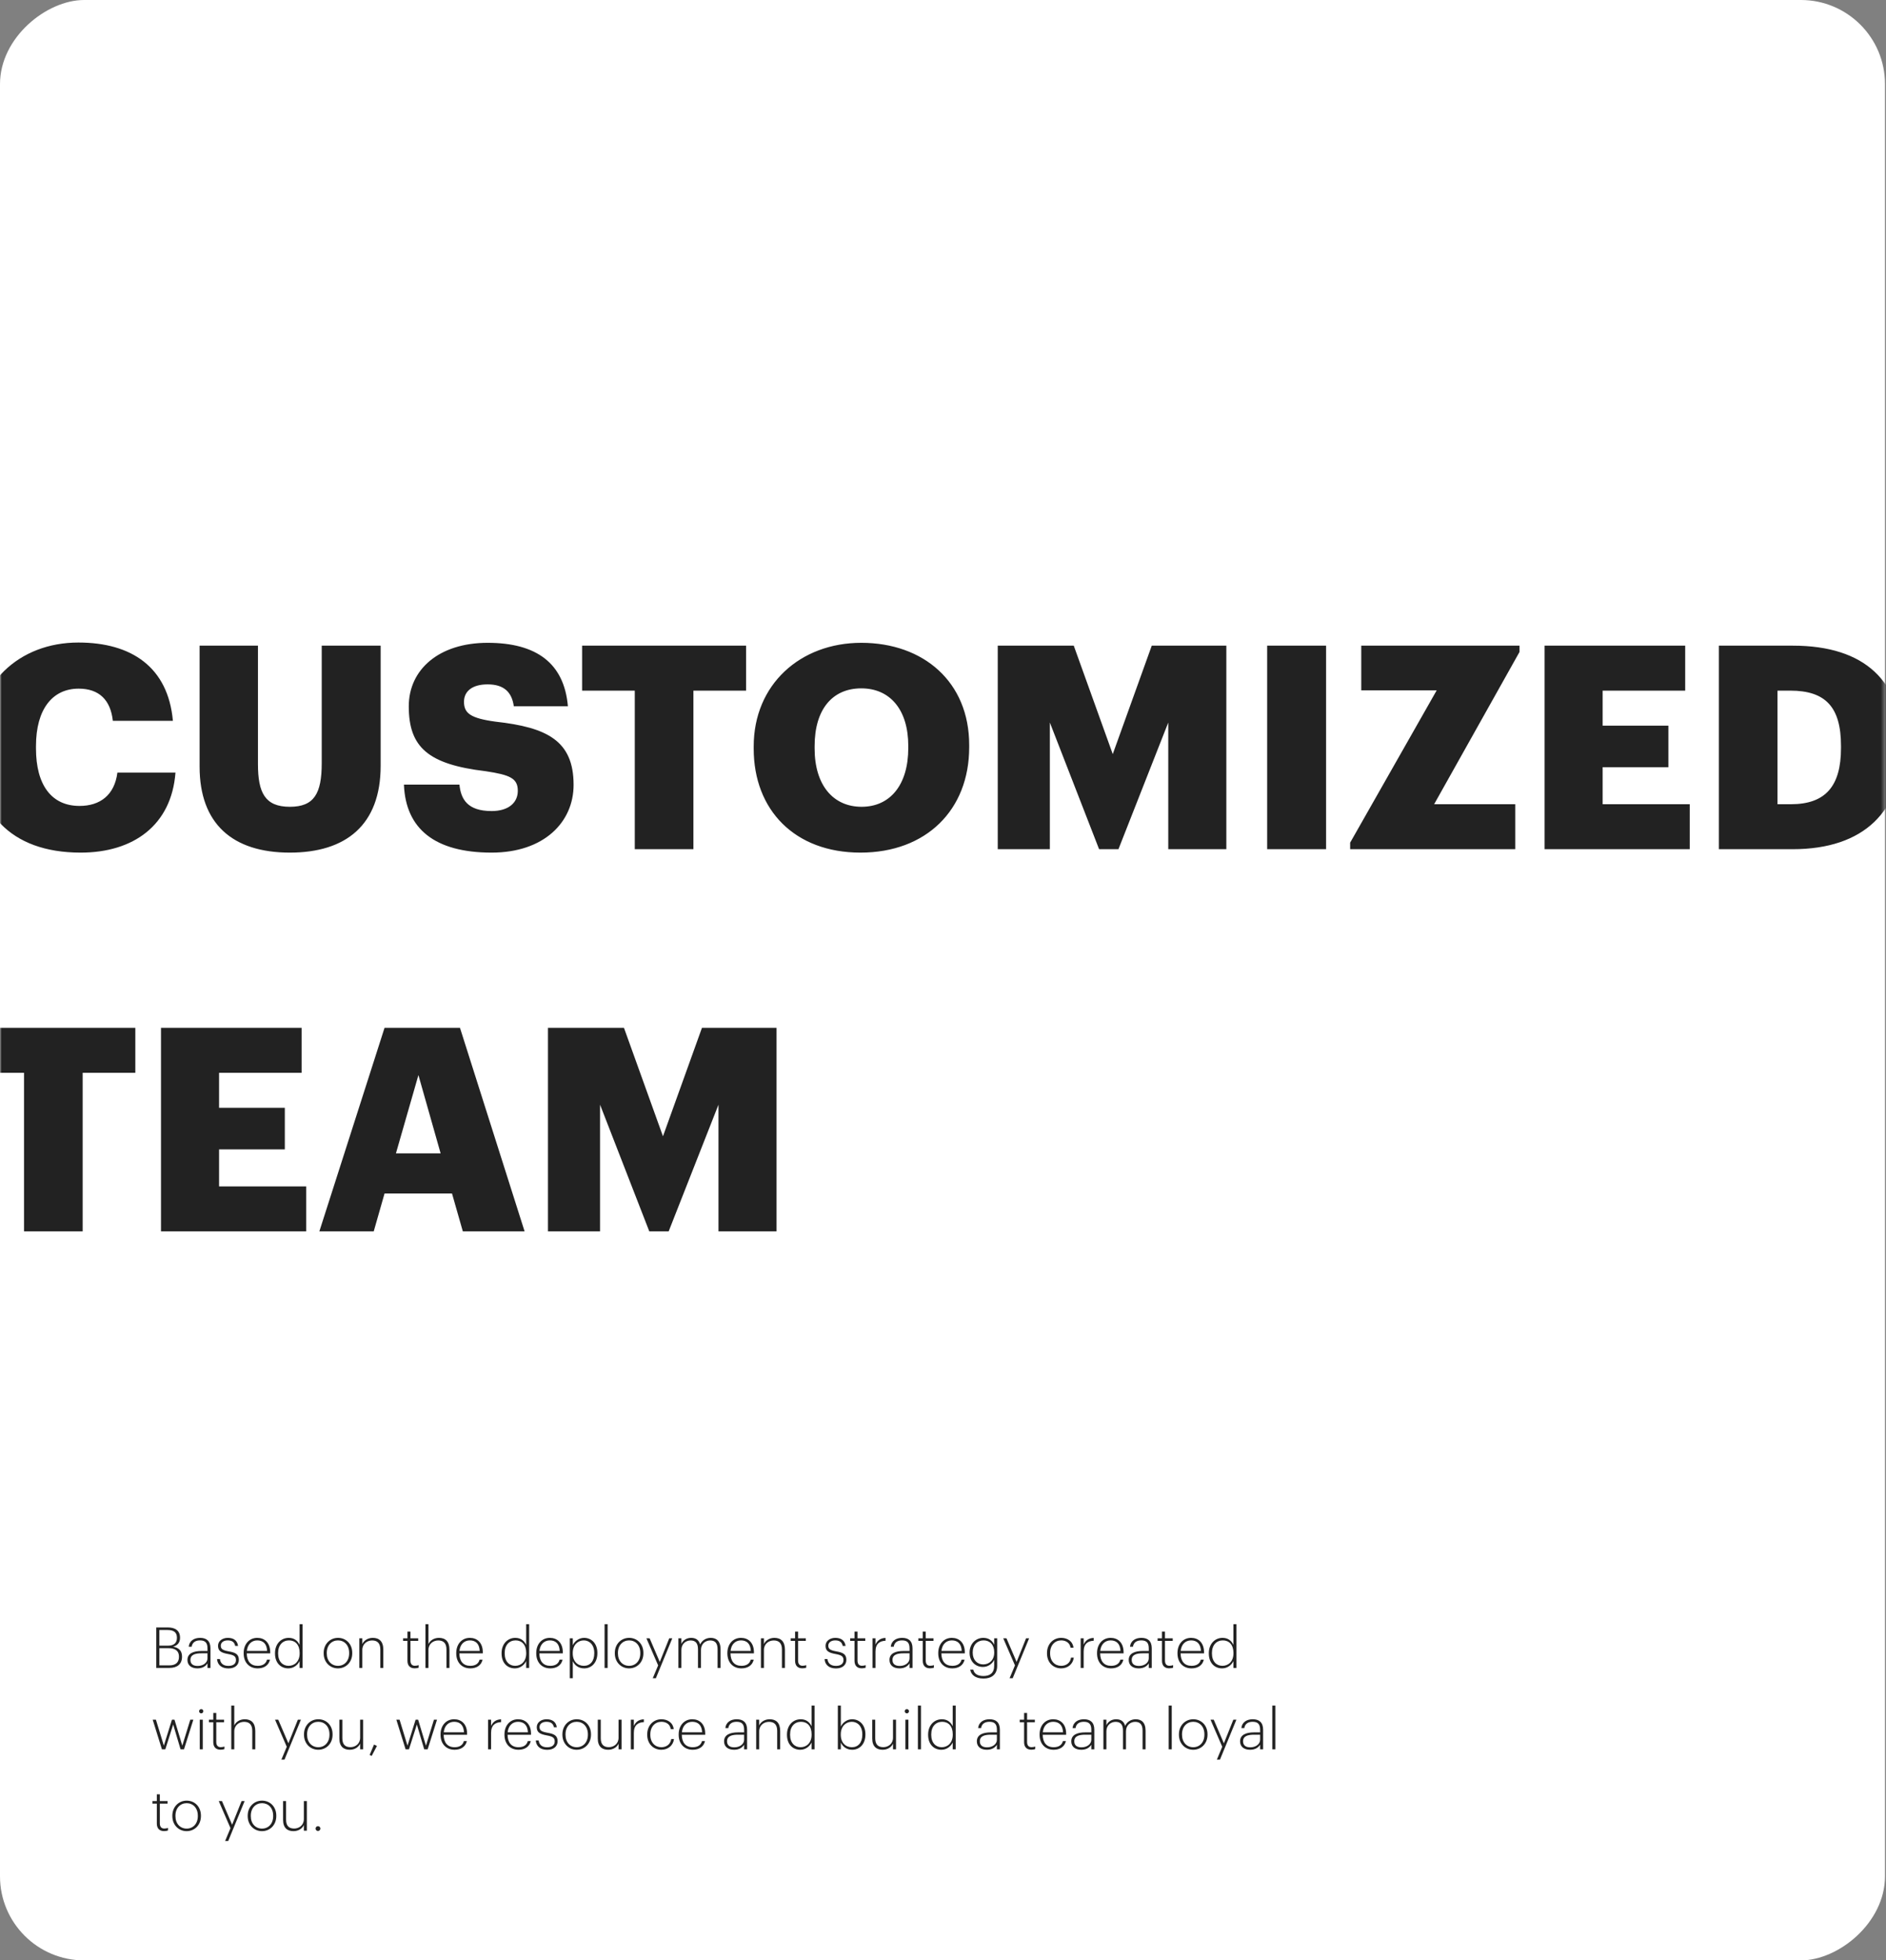 <?xml version="1.0" encoding="UTF-8"?> <svg xmlns="http://www.w3.org/2000/svg" width="533" height="554" viewBox="0 0 533 554" fill="none"><rect x="0" y="0" width="533" height="554" fill="#808080" stroke="none"/> <rect x="532.715" y="0" width="554" height="532.715" rx="23.769" transform="rotate(90 532.715 0)" fill="white"></rect> <mask id="mask0_461_9001" style="mask-type:alpha" maskUnits="userSpaceOnUse" x="0" y="0" width="533" height="555"> <rect x="532.715" y="0" width="554" height="532.715" rx="23.769" transform="rotate(90 532.715 0)" fill="white"></rect> </mask> <g mask="url(#mask0_461_9001)"> <path d="M22.799 240.949C37.682 240.949 48.462 233.226 49.588 218.343H33.176C32.372 224.698 28.269 227.755 22.477 227.755C14.593 227.755 10.168 221.883 10.168 211.505V210.861C10.168 200.403 14.834 194.61 22.235 194.61C28.028 194.61 31.246 197.828 31.889 203.701H48.864C47.496 188.496 37.118 181.578 22.155 181.578C5.341 181.578 -7.209 193.243 -7.209 210.942V211.585C-7.209 229.203 2.686 240.949 22.799 240.949ZM81.912 240.949C97.76 240.949 107.575 233.145 107.575 216.412V182.463H90.922V215.688C90.922 224.296 88.75 227.997 81.912 227.997C74.912 227.997 72.901 224.055 72.901 215.929V182.463H56.409V216.653C56.409 232.743 65.661 240.949 81.912 240.949ZM138.933 240.949C153.735 240.949 162.102 232.341 162.102 221.802C162.102 209.333 154.62 205.552 140.059 203.943C132.899 202.977 131.129 201.529 131.129 198.311C131.129 195.415 133.382 193.404 137.807 193.404C142.312 193.404 144.645 195.495 145.208 199.598H160.493C159.447 187.451 151.644 181.658 137.807 181.658C124.05 181.658 115.522 189.22 115.522 199.598C115.522 211.183 120.993 216.01 137.243 217.941C144.162 218.986 146.334 219.952 146.334 223.492C146.334 226.87 143.679 229.203 138.933 229.203C132.095 229.203 130.244 225.825 129.842 221.722H114.155C114.637 234.191 122.843 240.949 138.933 240.949ZM179.393 239.984H195.965V195.174H210.848V182.463H164.51V195.174H179.393V239.984ZM243.492 227.997C235.528 227.997 230.218 221.963 230.218 211.505V210.861C230.218 200.403 235.287 194.53 243.412 194.53C251.537 194.53 256.686 200.564 256.686 210.781V211.424C256.686 221.722 251.618 227.997 243.492 227.997ZM243.171 240.949C261.754 240.949 273.902 228.882 273.902 211.183V210.539C273.902 192.68 260.95 181.658 243.412 181.658C226.196 181.658 213.002 193.404 213.002 210.942V211.585C213.002 228.882 224.587 240.949 243.171 240.949ZM281.974 239.984H296.696V204.184L310.614 239.984H316.084L330.163 204.184V239.984H346.574V182.463H325.497L314.475 213.114L303.454 182.463H281.974V239.984ZM358.109 239.984H374.762V182.463H358.109V239.984ZM381.565 239.984H428.226V227.273H405.298L429.432 184.233V182.463H384.703V195.093H406.022L381.565 238.133V239.984ZM436.508 239.984H477.537V227.273H452.92V216.814H471.503V205.069H452.92V195.174H476.25V182.463H436.508V239.984ZM502.34 227.273V195.174H505.96C515.936 195.174 520.28 199.84 520.28 210.781V211.424C520.28 222.124 515.936 227.273 506.121 227.273H502.34ZM485.767 239.984H506.604C526.877 239.984 537.496 229.123 537.496 211.183V210.539C537.496 192.68 527.118 182.463 506.684 182.463H485.767V239.984ZM6.789 347.984H23.362V303.174H38.245V290.463H-8.094V303.174H6.789V347.984ZM45.498 347.984H86.527V335.273H61.91V324.814H80.494V313.069H61.91V303.174H85.24V290.463H45.498V347.984ZM90.252 347.984H105.618L108.675 337.284H127.742L130.799 347.984H148.256L129.994 290.463H108.675L90.252 347.984ZM118.249 303.817L124.524 325.941H111.893L118.249 303.817ZM154.859 347.984H169.581V312.184L183.498 347.984H188.969L203.047 312.184V347.984H219.459V290.463H198.381L187.36 321.114L176.338 290.463H154.859V347.984Z" fill="#222222"></path> </g> <path d="M44.16 471.353H47.889C50.065 471.353 51.441 470.297 51.441 468.201V468.137C51.441 466.585 50.641 465.673 48.928 465.353C50.209 465.001 50.88 464.137 50.88 462.873V462.809C50.88 460.729 49.425 459.913 47.408 459.913H44.16V471.353ZM45.041 470.633V465.769H47.569C49.569 465.769 50.577 466.569 50.577 468.137V468.201C50.577 469.785 49.664 470.633 47.873 470.633H45.041ZM45.041 465.065V460.633H47.392C49.072 460.633 50.001 461.305 50.001 462.793V462.857C50.001 464.297 49.169 465.065 47.425 465.065H45.041ZM55.803 471.481C57.211 471.481 58.107 470.889 58.635 470.073V471.353H59.483V465.817C59.483 463.689 58.299 462.857 56.555 462.857C54.971 462.857 53.531 463.593 53.339 465.353H54.171C54.363 464.121 55.259 463.577 56.523 463.577C57.995 463.577 58.635 464.249 58.635 465.817V466.569H56.891C54.827 466.569 52.971 467.161 52.971 469.097C52.971 470.681 54.155 471.481 55.803 471.481ZM55.867 470.793C54.491 470.793 53.819 470.169 53.819 469.097C53.819 467.593 55.179 467.225 56.923 467.225H58.635V468.649C58.635 469.897 57.403 470.793 55.867 470.793ZM64.559 471.497C66.463 471.497 67.503 470.473 67.503 469.065C67.503 467.433 66.479 467.001 64.687 466.681C62.975 466.377 62.399 466.025 62.399 465.065C62.399 464.169 63.183 463.577 64.351 463.577C65.567 463.577 66.255 464.057 66.463 465.129H67.279C67.055 463.481 65.871 462.857 64.367 462.857C62.959 462.857 61.615 463.673 61.615 465.097C61.615 466.537 62.447 467.065 64.495 467.433C66.063 467.721 66.687 468.057 66.687 469.129C66.687 470.137 65.967 470.777 64.559 470.777C63.007 470.777 62.303 469.993 62.159 468.857H61.343C61.455 470.457 62.591 471.497 64.559 471.497ZM72.829 471.481C74.621 471.481 75.949 470.617 76.301 469.017H75.453C75.165 470.185 74.221 470.761 72.829 470.761C70.845 470.761 69.773 469.481 69.741 467.241H76.365V466.937C76.365 464.169 74.717 462.857 72.701 462.857C70.461 462.857 68.861 464.601 68.861 467.129V467.257C68.861 469.769 70.413 471.481 72.829 471.481ZM69.773 466.553C69.933 464.729 71.085 463.577 72.701 463.577C74.333 463.577 75.405 464.521 75.485 466.553H69.773ZM81.48 471.481C83.048 471.481 84.216 470.425 84.664 469.417V471.353H85.512V458.985H84.664V464.841C84.184 463.801 83.256 462.857 81.608 462.857C79.4 462.857 77.72 464.585 77.72 467.161V467.289C77.72 469.945 79.352 471.481 81.48 471.481ZM81.56 470.761C79.896 470.761 78.6 469.545 78.6 467.257V467.129C78.6 464.873 79.896 463.577 81.688 463.577C83.432 463.577 84.68 464.793 84.68 467.097V467.225C84.68 469.529 83.256 470.761 81.56 470.761ZM95.518 470.761C93.694 470.761 92.35 469.385 92.35 467.241V467.113C92.35 464.937 93.726 463.577 95.518 463.577C97.294 463.577 98.67 464.905 98.67 467.113V467.241C98.67 469.401 97.31 470.761 95.518 470.761ZM95.502 471.481C97.758 471.481 99.55 469.753 99.55 467.225V467.097C99.55 464.553 97.774 462.857 95.518 462.857C93.278 462.857 91.47 464.601 91.47 467.113V467.241C91.47 469.705 93.23 471.481 95.502 471.481ZM101.547 471.353H102.395V466.281C102.395 464.521 103.771 463.593 105.163 463.593C106.651 463.593 107.483 464.377 107.483 466.153V471.353H108.331V466.201C108.331 463.817 107.131 462.857 105.355 462.857C103.867 462.857 102.779 463.705 102.395 464.617V462.985H101.547V471.353ZM117.197 471.465C117.709 471.465 118.029 471.385 118.301 471.289V470.569C118.013 470.665 117.677 470.745 117.245 470.745C116.477 470.745 115.997 470.281 115.997 469.273V463.705H118.189V462.985H115.997V461.081H115.149V462.985H113.917V463.705H115.149V469.337C115.149 470.681 115.869 471.465 117.197 471.465ZM120.235 471.353H121.083V466.281C121.083 464.521 122.459 463.593 123.851 463.593C125.339 463.593 126.171 464.377 126.171 466.153V471.353H127.019V466.201C127.019 463.817 125.819 462.857 124.043 462.857C122.555 462.857 121.467 463.705 121.083 464.617V458.985H120.235V471.353ZM132.907 471.481C134.699 471.481 136.027 470.617 136.379 469.017H135.531C135.243 470.185 134.299 470.761 132.907 470.761C130.923 470.761 129.851 469.481 129.819 467.241H136.443V466.937C136.443 464.169 134.795 462.857 132.779 462.857C130.539 462.857 128.939 464.601 128.939 467.129V467.257C128.939 469.769 130.491 471.481 132.907 471.481ZM129.851 466.553C130.011 464.729 131.163 463.577 132.779 463.577C134.411 463.577 135.483 464.521 135.563 466.553H129.851ZM145.511 471.481C147.079 471.481 148.247 470.425 148.695 469.417V471.353H149.543V458.985H148.695V464.841C148.215 463.801 147.287 462.857 145.639 462.857C143.431 462.857 141.751 464.585 141.751 467.161V467.289C141.751 469.945 143.383 471.481 145.511 471.481ZM145.591 470.761C143.927 470.761 142.631 469.545 142.631 467.257V467.129C142.631 464.873 143.927 463.577 145.719 463.577C147.463 463.577 148.711 464.793 148.711 467.097V467.225C148.711 469.529 147.287 470.761 145.591 470.761ZM155.516 471.481C157.308 471.481 158.636 470.617 158.988 469.017H158.14C157.852 470.185 156.908 470.761 155.516 470.761C153.532 470.761 152.46 469.481 152.428 467.241H159.052V466.937C159.052 464.169 157.404 462.857 155.388 462.857C153.148 462.857 151.548 464.601 151.548 467.129V467.257C151.548 469.769 153.1 471.481 155.516 471.481ZM152.46 466.553C152.62 464.729 153.772 463.577 155.388 463.577C157.02 463.577 158.092 464.521 158.172 466.553H152.46ZM161.032 474.265H161.88V469.449C162.328 470.473 163.4 471.481 165.064 471.481C167.224 471.481 168.824 469.833 168.824 467.209V467.081C168.824 464.473 167.176 462.857 165.064 462.857C163.592 462.857 162.36 463.849 161.88 464.937V462.985H161.032V474.265ZM165 470.761C163.256 470.761 161.864 469.529 161.864 467.241V467.113C161.864 464.809 163.352 463.577 164.984 463.577C166.584 463.577 167.944 464.809 167.944 467.113V467.241C167.944 469.481 166.76 470.761 165 470.761ZM170.861 471.353H171.725V458.985H170.861V471.353ZM177.799 470.761C175.975 470.761 174.631 469.385 174.631 467.241V467.113C174.631 464.937 176.007 463.577 177.799 463.577C179.575 463.577 180.951 464.905 180.951 467.113V467.241C180.951 469.401 179.591 470.761 177.799 470.761ZM177.783 471.481C180.039 471.481 181.831 469.753 181.831 467.225V467.097C181.831 464.553 180.055 462.857 177.799 462.857C175.559 462.857 173.751 464.601 173.751 467.113V467.241C173.751 469.705 175.511 471.481 177.783 471.481ZM184.474 474.265H185.354L189.994 462.985H189.13L186.458 469.657L183.594 462.985H182.682L185.994 470.633L184.474 474.265ZM191.719 471.353H192.567V466.249C192.567 464.505 193.879 463.593 195.159 463.593C196.503 463.593 197.255 464.297 197.255 466.073V471.353H198.103V466.249C198.103 464.505 199.415 463.593 200.695 463.593C202.039 463.593 202.791 464.297 202.791 466.073V471.353H203.639V466.121C203.639 463.737 202.455 462.857 200.839 462.857C199.575 462.857 198.391 463.545 197.863 464.729C197.511 463.385 196.551 462.857 195.303 462.857C193.943 462.857 192.951 463.657 192.567 464.569V462.985H191.719V471.353ZM209.532 471.481C211.324 471.481 212.652 470.617 213.004 469.017H212.156C211.868 470.185 210.924 470.761 209.532 470.761C207.548 470.761 206.476 469.481 206.444 467.241H213.068V466.937C213.068 464.169 211.42 462.857 209.404 462.857C207.164 462.857 205.564 464.601 205.564 467.129V467.257C205.564 469.769 207.116 471.481 209.532 471.481ZM206.476 466.553C206.636 464.729 207.788 463.577 209.404 463.577C211.036 463.577 212.108 464.521 212.188 466.553H206.476ZM215.047 471.353H215.895V466.281C215.895 464.521 217.271 463.593 218.663 463.593C220.151 463.593 220.983 464.377 220.983 466.153V471.353H221.831V466.201C221.831 463.817 220.631 462.857 218.855 462.857C217.367 462.857 216.279 463.705 215.895 464.617V462.985H215.047V471.353ZM226.743 471.465C227.255 471.465 227.575 471.385 227.847 471.289V470.569C227.559 470.665 227.223 470.745 226.791 470.745C226.023 470.745 225.543 470.281 225.543 469.273V463.705H227.735V462.985H225.543V461.081H224.695V462.985H223.463V463.705H224.695V469.337C224.695 470.681 225.415 471.465 226.743 471.465ZM236.247 471.497C238.151 471.497 239.191 470.473 239.191 469.065C239.191 467.433 238.167 467.001 236.375 466.681C234.663 466.377 234.087 466.025 234.087 465.065C234.087 464.169 234.871 463.577 236.039 463.577C237.255 463.577 237.943 464.057 238.151 465.129H238.967C238.743 463.481 237.559 462.857 236.055 462.857C234.647 462.857 233.303 463.673 233.303 465.097C233.303 466.537 234.135 467.065 236.183 467.433C237.751 467.721 238.375 468.057 238.375 469.129C238.375 470.137 237.655 470.777 236.247 470.777C234.695 470.777 233.991 469.993 233.847 468.857H233.031C233.143 470.457 234.279 471.497 236.247 471.497ZM243.54 471.465C244.052 471.465 244.372 471.385 244.644 471.289V470.569C244.356 470.665 244.02 470.745 243.588 470.745C242.82 470.745 242.34 470.281 242.34 469.273V463.705H244.532V462.985H242.34V461.081H241.492V462.985H240.26V463.705H241.492V469.337C241.492 470.681 242.212 471.465 243.54 471.465ZM246.579 471.353H247.427V466.713C247.427 464.489 248.643 463.737 250.259 463.673V462.873C248.723 462.921 247.891 463.721 247.427 464.745V462.985H246.579V471.353ZM254.209 471.481C255.617 471.481 256.513 470.889 257.041 470.073V471.353H257.889V465.817C257.889 463.689 256.705 462.857 254.961 462.857C253.377 462.857 251.937 463.593 251.745 465.353H252.577C252.769 464.121 253.665 463.577 254.929 463.577C256.401 463.577 257.041 464.249 257.041 465.817V466.569H255.297C253.233 466.569 251.377 467.161 251.377 469.097C251.377 470.681 252.561 471.481 254.209 471.481ZM254.273 470.793C252.897 470.793 252.225 470.169 252.225 469.097C252.225 467.593 253.585 467.225 255.329 467.225H257.041V468.649C257.041 469.897 255.809 470.793 254.273 470.793ZM262.822 471.465C263.334 471.465 263.654 471.385 263.926 471.289V470.569C263.638 470.665 263.302 470.745 262.87 470.745C262.102 470.745 261.622 470.281 261.622 469.273V463.705H263.814V462.985H261.622V461.081H260.774V462.985H259.542V463.705H260.774V469.337C260.774 470.681 261.494 471.465 262.822 471.465ZM269.126 471.481C270.918 471.481 272.246 470.617 272.598 469.017H271.75C271.462 470.185 270.518 470.761 269.126 470.761C267.142 470.761 266.07 469.481 266.038 467.241H272.662V466.937C272.662 464.169 271.014 462.857 268.998 462.857C266.758 462.857 265.158 464.601 265.158 467.129V467.257C265.158 469.769 266.71 471.481 269.126 471.481ZM266.07 466.553C266.23 464.729 267.382 463.577 268.998 463.577C270.63 463.577 271.702 464.521 271.782 466.553H266.07ZM277.937 474.361C280.177 474.361 281.793 473.257 281.809 470.793V462.985H280.961V464.793C280.481 463.769 279.553 462.857 277.905 462.857C275.697 462.857 274.017 464.585 274.017 466.969V467.081C274.017 469.513 275.665 471.081 277.793 471.081C279.345 471.081 280.513 470.057 280.961 469.049V470.761C280.961 472.825 279.713 473.641 277.921 473.641C276.177 473.641 275.281 472.905 275.057 471.833H274.193C274.401 473.177 275.521 474.361 277.937 474.361ZM277.873 470.361C276.209 470.361 274.897 469.145 274.897 467.065V466.937C274.897 464.857 276.193 463.577 277.985 463.577C279.729 463.577 280.977 464.793 280.977 466.905V467.033C280.977 469.129 279.569 470.361 277.873 470.361ZM285.318 474.265H286.198L290.838 462.985H289.974L287.302 469.657L284.438 462.985H283.526L286.838 470.633L285.318 474.265ZM299.892 471.481C301.796 471.481 303.236 470.249 303.46 468.457H302.676C302.468 469.961 301.284 470.761 299.892 470.761C298.132 470.761 296.772 469.465 296.772 467.257V467.129C296.772 464.921 298.148 463.577 299.892 463.577C301.204 463.577 302.34 464.233 302.548 465.641H303.38C303.156 463.753 301.588 462.857 299.892 462.857C297.684 462.857 295.892 464.569 295.892 467.129V467.257C295.892 469.801 297.636 471.481 299.892 471.481ZM305.407 471.353H306.255V466.713C306.255 464.489 307.471 463.737 309.087 463.673V462.873C307.551 462.921 306.719 463.721 306.255 464.745V462.985H305.407V471.353ZM314.001 471.481C315.793 471.481 317.121 470.617 317.473 469.017H316.625C316.337 470.185 315.393 470.761 314.001 470.761C312.017 470.761 310.945 469.481 310.913 467.241H317.537V466.937C317.537 464.169 315.889 462.857 313.873 462.857C311.633 462.857 310.033 464.601 310.033 467.129V467.257C310.033 469.769 311.585 471.481 314.001 471.481ZM310.945 466.553C311.105 464.729 312.257 463.577 313.873 463.577C315.505 463.577 316.577 464.521 316.657 466.553H310.945ZM321.818 471.481C323.226 471.481 324.122 470.889 324.65 470.073V471.353H325.498V465.817C325.498 463.689 324.314 462.857 322.57 462.857C320.986 462.857 319.546 463.593 319.354 465.353H320.186C320.378 464.121 321.274 463.577 322.538 463.577C324.01 463.577 324.65 464.249 324.65 465.817V466.569H322.906C320.842 466.569 318.986 467.161 318.986 469.097C318.986 470.681 320.17 471.481 321.818 471.481ZM321.882 470.793C320.506 470.793 319.834 470.169 319.834 469.097C319.834 467.593 321.194 467.225 322.938 467.225H324.65V468.649C324.65 469.897 323.418 470.793 321.882 470.793ZM330.431 471.465C330.943 471.465 331.263 471.385 331.535 471.289V470.569C331.247 470.665 330.911 470.745 330.479 470.745C329.711 470.745 329.231 470.281 329.231 469.273V463.705H331.423V462.985H329.231V461.081H328.383V462.985H327.151V463.705H328.383V469.337C328.383 470.681 329.103 471.465 330.431 471.465ZM336.735 471.481C338.527 471.481 339.855 470.617 340.207 469.017H339.359C339.071 470.185 338.127 470.761 336.735 470.761C334.751 470.761 333.679 469.481 333.647 467.241H340.271V466.937C340.271 464.169 338.623 462.857 336.607 462.857C334.367 462.857 332.767 464.601 332.767 467.129V467.257C332.767 469.769 334.319 471.481 336.735 471.481ZM333.679 466.553C333.839 464.729 334.991 463.577 336.607 463.577C338.239 463.577 339.311 464.521 339.391 466.553H333.679ZM345.386 471.481C346.954 471.481 348.122 470.425 348.57 469.417V471.353H349.418V458.985H348.57V464.841C348.09 463.801 347.162 462.857 345.514 462.857C343.306 462.857 341.626 464.585 341.626 467.161V467.289C341.626 469.945 343.258 471.481 345.386 471.481ZM345.466 470.761C343.802 470.761 342.506 469.545 342.506 467.257V467.129C342.506 464.873 343.802 463.577 345.594 463.577C347.338 463.577 348.586 464.793 348.586 467.097V467.225C348.586 469.529 347.162 470.761 345.466 470.761ZM45.761 494.353H46.721L48.944 487.345L51.025 494.353H52.001L54.641 485.985H53.776L51.52 493.313L49.312 485.985H48.593L46.304 493.313L44.065 485.985H43.153L45.761 494.353ZM56.454 494.353H57.302V485.985H56.454V494.353ZM56.87 484.193C57.206 484.193 57.462 483.921 57.462 483.585C57.462 483.265 57.206 482.993 56.87 482.993C56.534 482.993 56.262 483.265 56.262 483.585C56.262 483.921 56.534 484.193 56.87 484.193ZM62.322 494.465C62.834 494.465 63.154 494.385 63.426 494.289V493.569C63.138 493.665 62.802 493.745 62.37 493.745C61.602 493.745 61.122 493.281 61.122 492.273V486.705H63.314V485.985H61.122V484.081H60.274V485.985H59.042V486.705H60.274V492.337C60.274 493.681 60.994 494.465 62.322 494.465ZM65.36 494.353H66.208V489.281C66.208 487.521 67.584 486.593 68.976 486.593C70.464 486.593 71.296 487.377 71.296 489.153V494.353H72.144V489.201C72.144 486.817 70.944 485.857 69.168 485.857C67.68 485.857 66.592 486.705 66.208 487.617V481.985H65.36V494.353ZM79.521 497.265H80.401L85.041 485.985H84.177L81.505 492.657L78.641 485.985H77.729L81.041 493.633L79.521 497.265ZM89.956 493.761C88.132 493.761 86.788 492.385 86.788 490.241V490.113C86.788 487.937 88.164 486.577 89.956 486.577C91.732 486.577 93.108 487.905 93.108 490.113V490.241C93.108 492.401 91.748 493.761 89.956 493.761ZM89.94 494.481C92.196 494.481 93.988 492.753 93.988 490.225V490.097C93.988 487.553 92.212 485.857 89.956 485.857C87.716 485.857 85.908 487.601 85.908 490.113V490.241C85.908 492.705 87.668 494.481 89.94 494.481ZM98.849 494.481C100.321 494.481 101.393 493.665 101.777 492.753V494.353H102.625V485.985H101.777V491.073C101.777 492.833 100.401 493.745 99.041 493.745C97.585 493.745 96.753 493.009 96.753 491.233V485.985H95.905V491.281C95.905 493.585 97.121 494.481 98.849 494.481ZM105.042 496.225L106.53 493.393L105.698 493.009L104.466 495.937L105.042 496.225ZM114.62 494.353H115.58L117.804 487.345L119.884 494.353H120.86L123.5 485.985H122.636L120.38 493.313L118.172 485.985H117.452L115.164 493.313L112.924 485.985H112.012L114.62 494.353ZM128.469 494.481C130.261 494.481 131.589 493.617 131.941 492.017H131.093C130.805 493.185 129.861 493.761 128.469 493.761C126.485 493.761 125.413 492.481 125.381 490.241H132.005V489.937C132.005 487.169 130.357 485.857 128.341 485.857C126.101 485.857 124.501 487.601 124.501 490.129V490.257C124.501 492.769 126.053 494.481 128.469 494.481ZM125.413 489.553C125.573 487.729 126.725 486.577 128.341 486.577C129.973 486.577 131.045 487.521 131.125 489.553H125.413ZM137.938 494.353H138.786V489.713C138.786 487.489 140.002 486.737 141.618 486.673V485.873C140.082 485.921 139.25 486.721 138.786 487.745V485.985H137.938V494.353ZM146.532 494.481C148.324 494.481 149.652 493.617 150.004 492.017H149.156C148.868 493.185 147.924 493.761 146.532 493.761C144.548 493.761 143.476 492.481 143.444 490.241H150.068V489.937C150.068 487.169 148.42 485.857 146.404 485.857C144.164 485.857 142.564 487.601 142.564 490.129V490.257C142.564 492.769 144.116 494.481 146.532 494.481ZM143.476 489.553C143.636 487.729 144.788 486.577 146.404 486.577C148.036 486.577 149.108 487.521 149.188 489.553H143.476ZM154.637 494.497C156.541 494.497 157.581 493.473 157.581 492.065C157.581 490.433 156.557 490.001 154.765 489.681C153.053 489.377 152.477 489.025 152.477 488.065C152.477 487.169 153.261 486.577 154.429 486.577C155.645 486.577 156.333 487.057 156.541 488.129H157.357C157.133 486.481 155.949 485.857 154.445 485.857C153.037 485.857 151.693 486.673 151.693 488.097C151.693 489.537 152.525 490.065 154.573 490.433C156.141 490.721 156.765 491.057 156.765 492.129C156.765 493.137 156.045 493.777 154.637 493.777C153.085 493.777 152.381 492.993 152.237 491.857H151.421C151.533 493.457 152.669 494.497 154.637 494.497ZM162.987 493.761C161.163 493.761 159.819 492.385 159.819 490.241V490.113C159.819 487.937 161.195 486.577 162.987 486.577C164.763 486.577 166.139 487.905 166.139 490.113V490.241C166.139 492.401 164.779 493.761 162.987 493.761ZM162.971 494.481C165.227 494.481 167.019 492.753 167.019 490.225V490.097C167.019 487.553 165.243 485.857 162.987 485.857C160.747 485.857 158.939 487.601 158.939 490.113V490.241C158.939 492.705 160.699 494.481 162.971 494.481ZM171.88 494.481C173.352 494.481 174.424 493.665 174.808 492.753V494.353H175.656V485.985H174.808V491.073C174.808 492.833 173.432 493.745 172.072 493.745C170.616 493.745 169.784 493.009 169.784 491.233V485.985H168.936V491.281C168.936 493.585 170.152 494.481 171.88 494.481ZM178.282 494.353H179.13V489.713C179.13 487.489 180.346 486.737 181.962 486.673V485.873C180.426 485.921 179.594 486.721 179.13 487.745V485.985H178.282V494.353ZM186.908 494.481C188.812 494.481 190.252 493.249 190.476 491.457H189.692C189.484 492.961 188.3 493.761 186.908 493.761C185.148 493.761 183.788 492.465 183.788 490.257V490.129C183.788 487.921 185.164 486.577 186.908 486.577C188.22 486.577 189.356 487.233 189.564 488.641H190.396C190.172 486.753 188.604 485.857 186.908 485.857C184.7 485.857 182.908 487.569 182.908 490.129V490.257C182.908 492.801 184.652 494.481 186.908 494.481ZM195.766 494.481C197.558 494.481 198.886 493.617 199.238 492.017H198.39C198.102 493.185 197.158 493.761 195.766 493.761C193.782 493.761 192.71 492.481 192.678 490.241H199.302V489.937C199.302 487.169 197.654 485.857 195.638 485.857C193.398 485.857 191.798 487.601 191.798 490.129V490.257C191.798 492.769 193.35 494.481 195.766 494.481ZM192.71 489.553C192.87 487.729 194.022 486.577 195.638 486.577C197.27 486.577 198.342 487.521 198.422 489.553H192.71ZM207.459 494.481C208.867 494.481 209.763 493.889 210.291 493.073V494.353H211.139V488.817C211.139 486.689 209.955 485.857 208.211 485.857C206.627 485.857 205.187 486.593 204.995 488.353H205.827C206.019 487.121 206.915 486.577 208.179 486.577C209.651 486.577 210.291 487.249 210.291 488.817V489.569H208.547C206.483 489.569 204.627 490.161 204.627 492.097C204.627 493.681 205.811 494.481 207.459 494.481ZM207.523 493.793C206.147 493.793 205.475 493.169 205.475 492.097C205.475 490.593 206.835 490.225 208.579 490.225H210.291V491.649C210.291 492.897 209.059 493.793 207.523 493.793ZM213.704 494.353H214.552V489.281C214.552 487.521 215.928 486.593 217.32 486.593C218.808 486.593 219.64 487.377 219.64 489.153V494.353H220.488V489.201C220.488 486.817 219.288 485.857 217.512 485.857C216.024 485.857 214.936 486.705 214.552 487.617V485.985H213.704V494.353ZM226.168 494.481C227.736 494.481 228.904 493.425 229.352 492.417V494.353H230.2V481.985H229.352V487.841C228.872 486.801 227.944 485.857 226.296 485.857C224.088 485.857 222.408 487.585 222.408 490.161V490.289C222.408 492.945 224.04 494.481 226.168 494.481ZM226.248 493.761C224.584 493.761 223.288 492.545 223.288 490.257V490.129C223.288 487.873 224.584 486.577 226.376 486.577C228.12 486.577 229.368 487.793 229.368 490.097V490.225C229.368 492.529 227.944 493.761 226.248 493.761ZM240.814 494.481C242.974 494.481 244.574 492.833 244.574 490.209V490.081C244.574 487.473 242.926 485.857 240.814 485.857C239.342 485.857 238.11 486.849 237.63 487.937V481.985H236.782V494.353H237.63V492.449C238.078 493.473 239.166 494.481 240.814 494.481ZM240.75 493.761C239.006 493.761 237.614 492.529 237.614 490.241V490.113C237.614 487.809 239.102 486.577 240.734 486.577C242.334 486.577 243.694 487.809 243.694 490.113V490.241C243.694 492.481 242.51 493.761 240.75 493.761ZM249.443 494.481C250.915 494.481 251.987 493.665 252.371 492.753V494.353H253.219V485.985H252.371V491.073C252.371 492.833 250.995 493.745 249.635 493.745C248.179 493.745 247.347 493.009 247.347 491.233V485.985H246.499V491.281C246.499 493.585 247.715 494.481 249.443 494.481ZM255.876 494.353H256.724V485.985H255.876V494.353ZM256.292 484.193C256.628 484.193 256.884 483.921 256.884 483.585C256.884 483.265 256.628 482.993 256.292 482.993C255.956 482.993 255.684 483.265 255.684 483.585C255.684 483.921 255.956 484.193 256.292 484.193ZM259.407 494.353H260.271V481.985H259.407V494.353ZM266.058 494.481C267.626 494.481 268.794 493.425 269.242 492.417V494.353H270.09V481.985H269.242V487.841C268.762 486.801 267.834 485.857 266.186 485.857C263.978 485.857 262.298 487.585 262.298 490.161V490.289C262.298 492.945 263.93 494.481 266.058 494.481ZM266.138 493.761C264.474 493.761 263.178 492.545 263.178 490.257V490.129C263.178 487.873 264.474 486.577 266.266 486.577C268.01 486.577 269.258 487.793 269.258 490.097V490.225C269.258 492.529 267.834 493.761 266.138 493.761ZM278.896 494.481C280.304 494.481 281.2 493.889 281.728 493.073V494.353H282.576V488.817C282.576 486.689 281.392 485.857 279.648 485.857C278.064 485.857 276.624 486.593 276.432 488.353H277.264C277.456 487.121 278.352 486.577 279.616 486.577C281.088 486.577 281.728 487.249 281.728 488.817V489.569H279.984C277.92 489.569 276.064 490.161 276.064 492.097C276.064 493.681 277.248 494.481 278.896 494.481ZM278.96 493.793C277.584 493.793 276.912 493.169 276.912 492.097C276.912 490.593 278.272 490.225 280.016 490.225H281.728V491.649C281.728 492.897 280.496 493.793 278.96 493.793ZM291.462 494.465C291.974 494.465 292.294 494.385 292.566 494.289V493.569C292.278 493.665 291.942 493.745 291.51 493.745C290.742 493.745 290.262 493.281 290.262 492.273V486.705H292.454V485.985H290.262V484.081H289.414V485.985H288.182V486.705H289.414V492.337C289.414 493.681 290.134 494.465 291.462 494.465ZM297.766 494.481C299.558 494.481 300.886 493.617 301.238 492.017H300.39C300.102 493.185 299.158 493.761 297.766 493.761C295.782 493.761 294.71 492.481 294.678 490.241H301.302V489.937C301.302 487.169 299.654 485.857 297.638 485.857C295.398 485.857 293.798 487.601 293.798 490.129V490.257C293.798 492.769 295.35 494.481 297.766 494.481ZM294.71 489.553C294.87 487.729 296.022 486.577 297.638 486.577C299.27 486.577 300.342 487.521 300.422 489.553H294.71ZM305.584 494.481C306.992 494.481 307.888 493.889 308.416 493.073V494.353H309.264V488.817C309.264 486.689 308.08 485.857 306.336 485.857C304.752 485.857 303.312 486.593 303.12 488.353H303.952C304.144 487.121 305.04 486.577 306.304 486.577C307.776 486.577 308.416 487.249 308.416 488.817V489.569H306.672C304.608 489.569 302.752 490.161 302.752 492.097C302.752 493.681 303.936 494.481 305.584 494.481ZM305.648 493.793C304.272 493.793 303.6 493.169 303.6 492.097C303.6 490.593 304.96 490.225 306.704 490.225H308.416V491.649C308.416 492.897 307.184 493.793 305.648 493.793ZM311.829 494.353H312.677V489.249C312.677 487.505 313.989 486.593 315.269 486.593C316.613 486.593 317.365 487.297 317.365 489.073V494.353H318.213V489.249C318.213 487.505 319.525 486.593 320.805 486.593C322.149 486.593 322.901 487.297 322.901 489.073V494.353H323.749V489.121C323.749 486.737 322.565 485.857 320.949 485.857C319.685 485.857 318.501 486.545 317.973 487.729C317.621 486.385 316.661 485.857 315.413 485.857C314.053 485.857 313.061 486.657 312.677 487.569V485.985H311.829V494.353ZM330.282 494.353H331.146V481.985H330.282V494.353ZM337.221 493.761C335.397 493.761 334.053 492.385 334.053 490.241V490.113C334.053 487.937 335.429 486.577 337.221 486.577C338.997 486.577 340.373 487.905 340.373 490.113V490.241C340.373 492.401 339.013 493.761 337.221 493.761ZM337.205 494.481C339.461 494.481 341.253 492.753 341.253 490.225V490.097C341.253 487.553 339.477 485.857 337.221 485.857C334.981 485.857 333.173 487.601 333.173 490.113V490.241C333.173 492.705 334.933 494.481 337.205 494.481ZM343.896 497.265H344.776L349.416 485.985H348.552L345.88 492.657L343.016 485.985H342.104L345.416 493.633L343.896 497.265ZM353.287 494.481C354.695 494.481 355.591 493.889 356.119 493.073V494.353H356.967V488.817C356.967 486.689 355.783 485.857 354.039 485.857C352.455 485.857 351.015 486.593 350.823 488.353H351.655C351.847 487.121 352.743 486.577 354.007 486.577C355.479 486.577 356.119 487.249 356.119 488.817V489.569H354.375C352.311 489.569 350.455 490.161 350.455 492.097C350.455 493.681 351.639 494.481 353.287 494.481ZM353.351 493.793C351.975 493.793 351.303 493.169 351.303 492.097C351.303 490.593 352.663 490.225 354.407 490.225H356.119V491.649C356.119 492.897 354.887 493.793 353.351 493.793ZM359.564 494.353H360.428V481.985H359.564V494.353ZM46.368 517.465C46.88 517.465 47.2 517.385 47.472 517.289V516.569C47.184 516.665 46.849 516.745 46.416 516.745C45.648 516.745 45.169 516.281 45.169 515.273V509.705H47.361V508.985H45.169V507.081H44.321V508.985H43.089V509.705H44.321V515.337C44.321 516.681 45.041 517.465 46.368 517.465ZM52.753 516.761C50.929 516.761 49.585 515.385 49.585 513.241V513.113C49.585 510.937 50.961 509.577 52.753 509.577C54.529 509.577 55.905 510.905 55.905 513.113V513.241C55.905 515.401 54.545 516.761 52.753 516.761ZM52.737 517.481C54.993 517.481 56.785 515.753 56.785 513.225V513.097C56.785 510.553 55.009 508.857 52.753 508.857C50.513 508.857 48.705 510.601 48.705 513.113V513.241C48.705 515.705 50.465 517.481 52.737 517.481ZM63.615 520.265H64.495L69.135 508.985H68.271L65.599 515.657L62.735 508.985H61.823L65.135 516.633L63.615 520.265ZM74.049 516.761C72.225 516.761 70.882 515.385 70.882 513.241V513.113C70.882 510.937 72.257 509.577 74.049 509.577C75.826 509.577 77.201 510.905 77.201 513.113V513.241C77.201 515.401 75.841 516.761 74.049 516.761ZM74.034 517.481C76.29 517.481 78.082 515.753 78.082 513.225V513.097C78.082 510.553 76.305 508.857 74.049 508.857C71.809 508.857 70.001 510.601 70.001 513.113V513.241C70.001 515.705 71.761 517.481 74.034 517.481ZM82.943 517.481C84.415 517.481 85.487 516.665 85.871 515.753V517.353H86.719V508.985H85.871V514.073C85.871 515.833 84.495 516.745 83.135 516.745C81.679 516.745 80.847 516.009 80.847 514.233V508.985H79.999V514.281C79.999 516.585 81.215 517.481 82.943 517.481ZM89.856 517.433C90.24 517.433 90.544 517.129 90.544 516.761C90.544 516.377 90.24 516.073 89.856 516.073C89.488 516.073 89.184 516.377 89.184 516.761C89.184 517.129 89.488 517.433 89.856 517.433Z" fill="#222222"></path> </svg> 